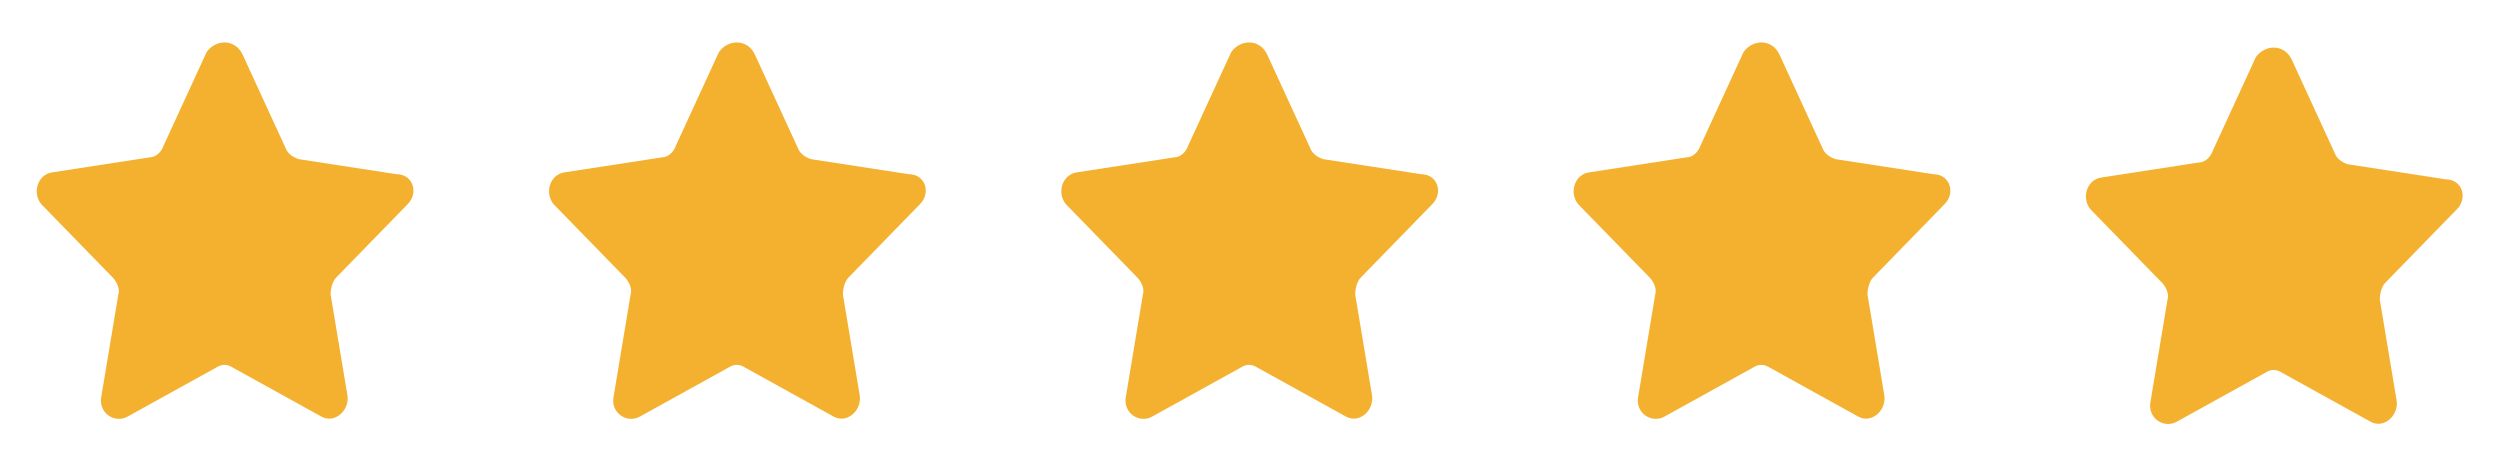 <svg xmlns="http://www.w3.org/2000/svg" width="244" height="45" viewBox="0 0 244 45" fill="none"><path d="M23.65 5.267L27.867 14.433C28.05 14.983 28.6 15.35 29.15 15.533L38.683 17C40.333 17 40.883 18.833 39.783 19.933L32.817 27.083C32.45 27.45 32.267 28.183 32.267 28.733L33.917 38.633C34.1 40.1 32.633 41.383 31.35 40.65L22.733 35.883C22.183 35.517 21.633 35.517 21.083 35.883L12.467 40.65C11.183 41.383 9.533 40.283 9.9 38.633L11.55 28.733C11.733 28.183 11.367 27.45 11 27.083L4.033 19.933C3.117 18.833 3.667 17 5.133 16.817L14.667 15.35C15.217 15.35 15.767 14.8 15.95 14.25L20.167 5.083C21.083 3.8 22.917 3.8 23.65 5.267Z" fill="#F4B12F"></path><path d="M73.65 5.267L77.867 14.433C78.05 14.983 78.6 15.35 79.15 15.533L88.683 17C90.333 17 90.883 18.833 89.783 19.933L82.817 27.083C82.45 27.45 82.267 28.183 82.267 28.733L83.917 38.633C84.1 40.1 82.633 41.383 81.35 40.65L72.733 35.883C72.183 35.517 71.633 35.517 71.083 35.883L62.467 40.65C61.183 41.383 59.533 40.283 59.9 38.633L61.55 28.733C61.733 28.183 61.367 27.45 61 27.083L54.033 19.933C53.117 18.833 53.667 17 55.133 16.817L64.667 15.35C65.217 15.35 65.767 14.8 65.95 14.25L70.167 5.083C71.083 3.8 72.917 3.8 73.65 5.267Z" fill="#F4B12F"></path><path d="M123.65 5.267L127.867 14.433C128.05 14.983 128.6 15.35 129.15 15.533L138.683 17C140.333 17 140.883 18.833 139.783 19.933L132.817 27.083C132.45 27.45 132.267 28.183 132.267 28.733L133.917 38.633C134.1 40.1 132.633 41.383 131.35 40.65L122.733 35.883C122.183 35.517 121.633 35.517 121.083 35.883L112.467 40.65C111.183 41.383 109.533 40.283 109.9 38.633L111.55 28.733C111.733 28.183 111.367 27.45 111 27.083L104.033 19.933C103.117 18.833 103.667 17 105.133 16.817L114.667 15.35C115.217 15.35 115.767 14.8 115.95 14.25L120.167 5.083C121.083 3.8 122.917 3.8 123.65 5.267Z" fill="#F4B12F"></path><path d="M173.65 5.267L177.867 14.433C178.05 14.983 178.6 15.35 179.15 15.533L188.683 17C190.333 17 190.883 18.833 189.783 19.933L182.817 27.083C182.45 27.45 182.267 28.183 182.267 28.733L183.917 38.633C184.1 40.1 182.633 41.383 181.35 40.65L172.733 35.883C172.183 35.517 171.633 35.517 171.083 35.883L162.467 40.65C161.183 41.383 159.533 40.283 159.9 38.633L161.55 28.733C161.733 28.183 161.367 27.45 161 27.083L154.033 19.933C153.117 18.833 153.667 17 155.133 16.817L164.667 15.35C165.217 15.35 165.767 14.8 165.95 14.25L170.167 5.083C171.083 3.8 172.917 3.8 173.65 5.267Z" fill="#F4B12F"></path><path d="M223.65 5.767L227.867 14.933C228.05 15.483 228.6 15.85 229.15 16.033L238.683 17.5C240.333 17.5 240.883 19.333 239.783 20.433L232.817 27.583C232.45 27.95 232.267 28.683 232.267 29.233L233.917 39.133C234.1 40.6 232.633 41.883 231.35 41.15L222.733 36.383C222.183 36.017 221.633 36.017 221.083 36.383L212.467 41.15C211.183 41.883 209.533 40.783 209.9 39.133L211.55 29.233C211.733 28.683 211.367 27.95 211 27.583L204.033 20.433C203.117 19.333 203.667 17.5 205.133 17.317L214.667 15.85C215.217 15.85 215.767 15.3 215.95 14.75L220.167 5.583C221.083 4.3 222.917 4.3 223.65 5.767Z" fill="#F4B12F"></path></svg>